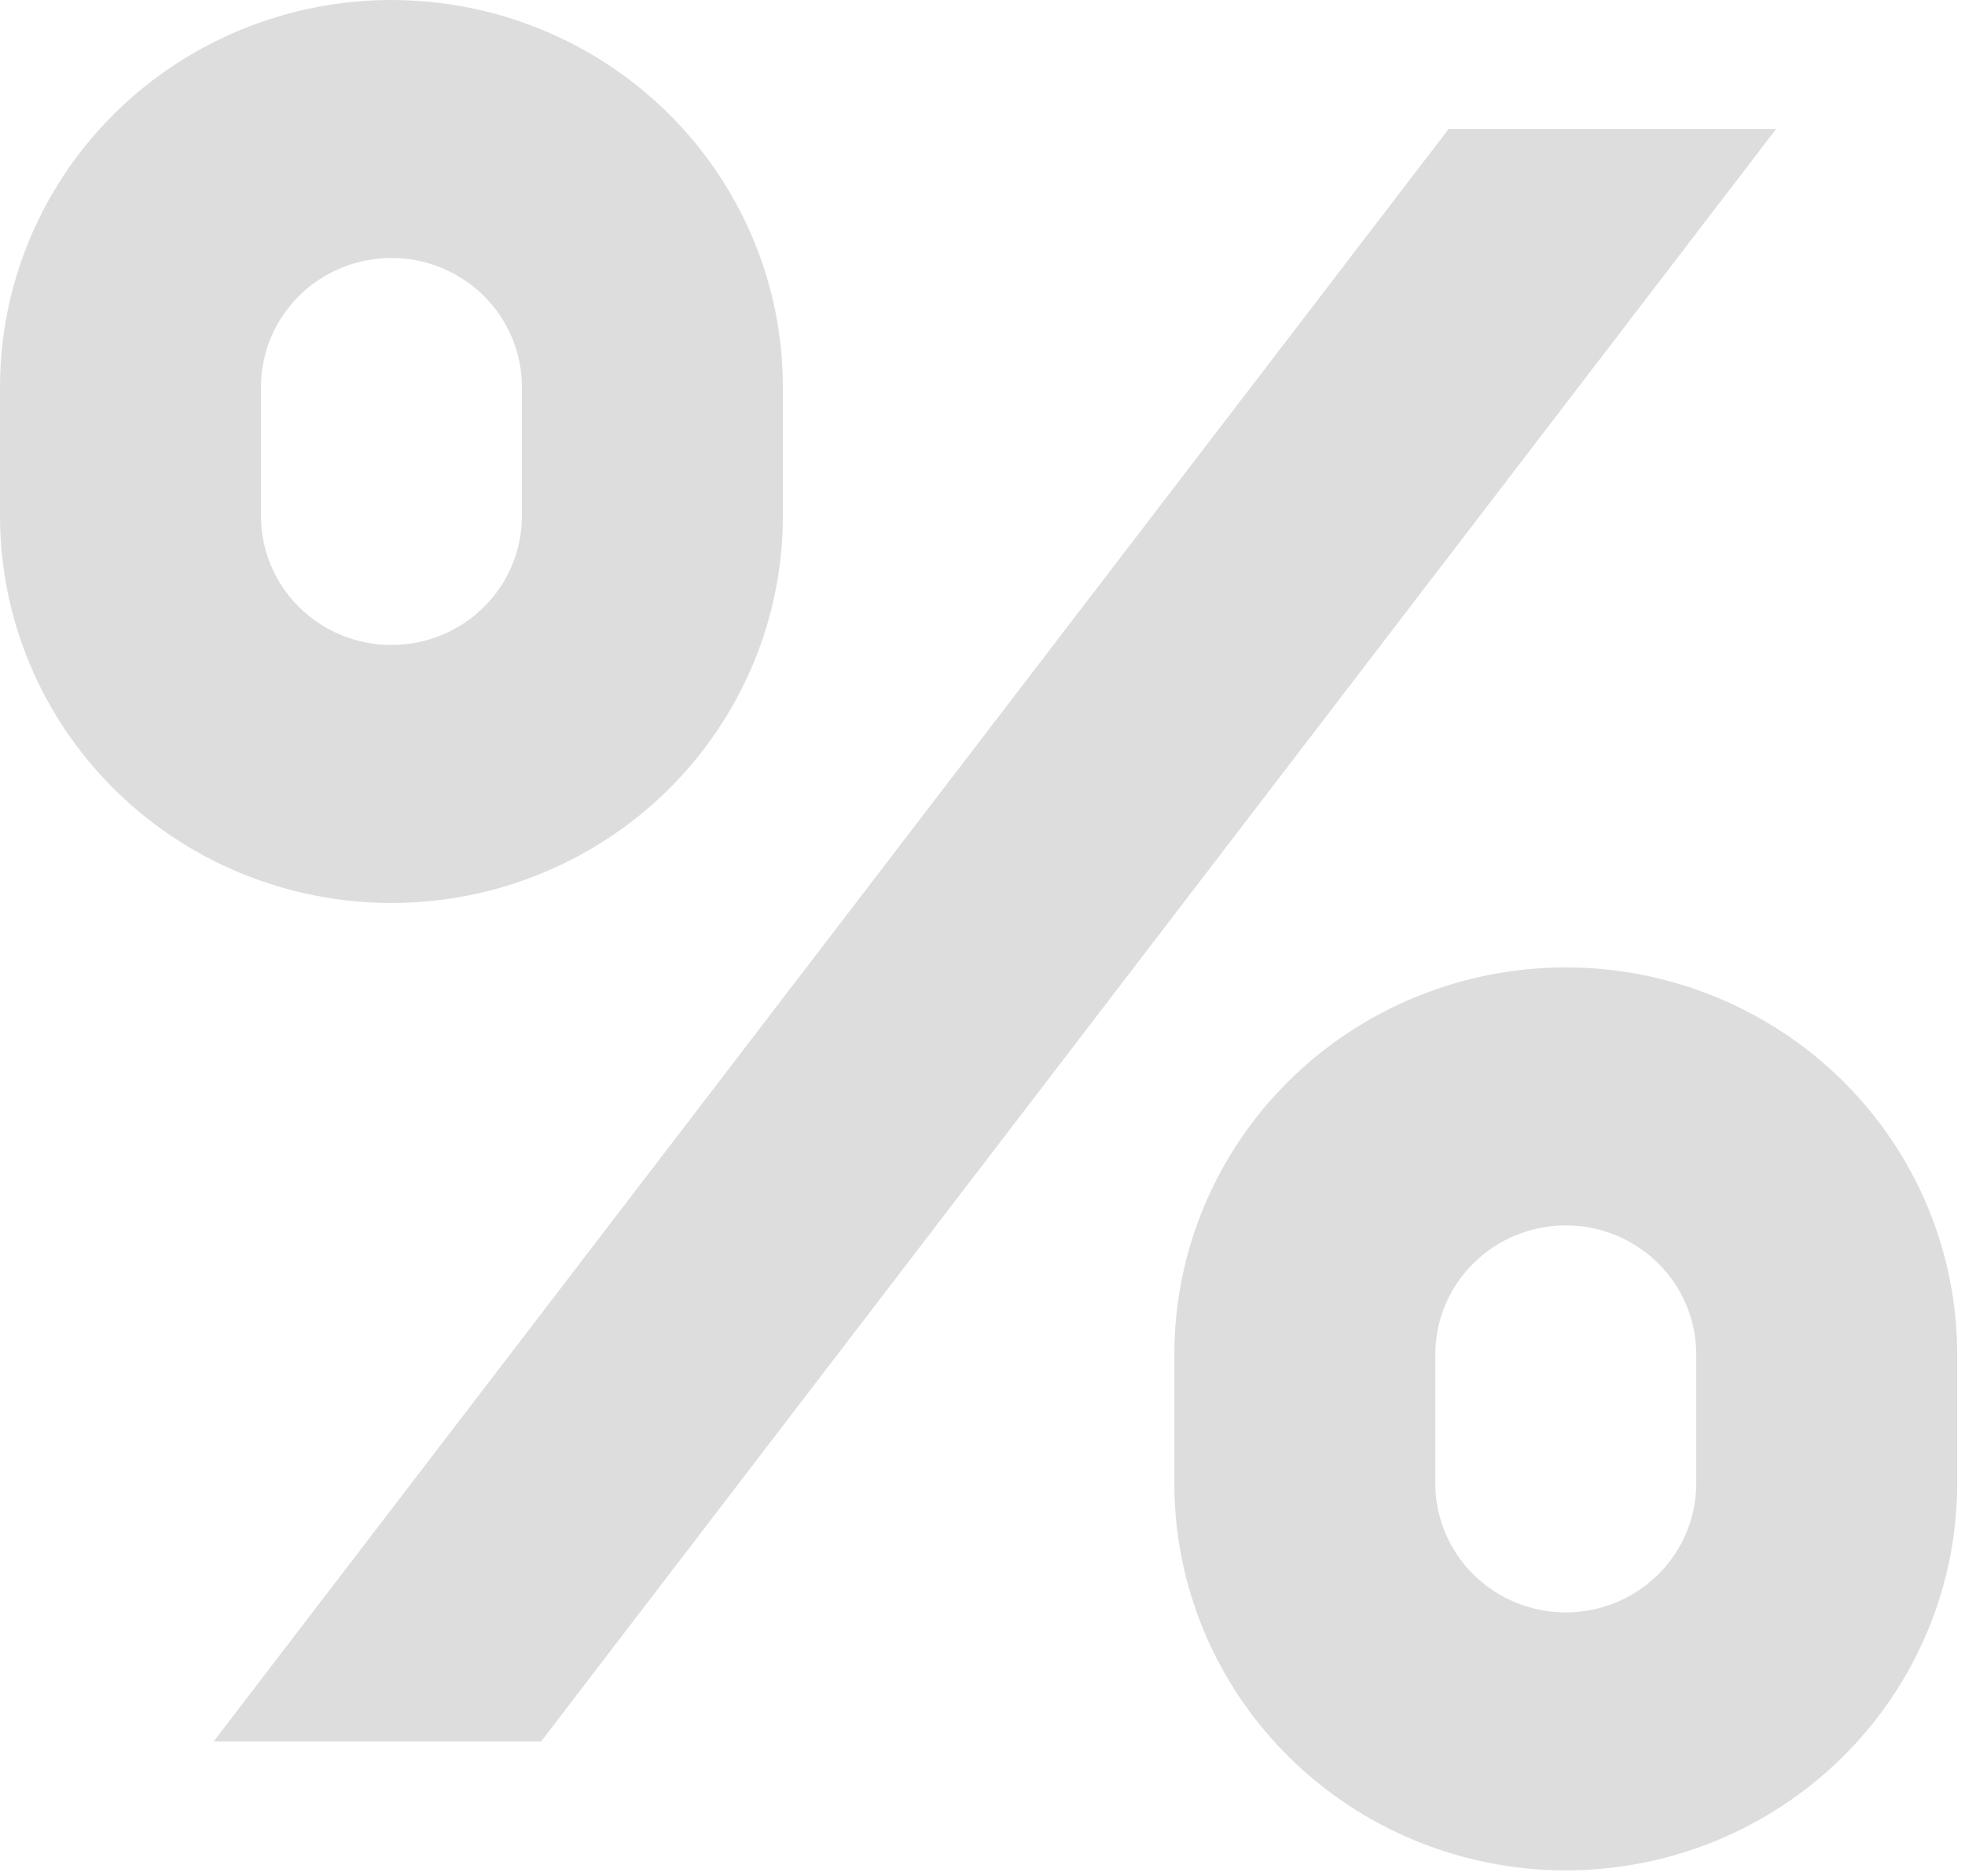 <?xml version="1.0" encoding="utf-8"?>
<svg xmlns="http://www.w3.org/2000/svg" fill="none" height="100%" overflow="visible" preserveAspectRatio="none" style="display: block;" viewBox="0 0 111 106" width="100%">
<g id="Group" opacity="0.15">
<path d="M22.112 51.013C27.977 51.013 33.601 48.709 37.748 44.609C41.895 40.509 44.224 34.948 44.224 29.15V21.863C44.224 16.064 41.895 10.504 37.748 6.403C33.601 2.303 27.977 0 22.112 0C16.248 0 10.623 2.303 6.476 6.403C2.33 10.504 0 16.064 0 21.863V29.15C0 34.948 2.33 40.509 6.476 44.609C10.623 48.709 16.248 51.013 22.112 51.013ZM14.741 21.863C14.741 19.93 15.518 18.076 16.9 16.709C18.282 15.343 20.157 14.575 22.112 14.575C24.067 14.575 25.942 15.343 27.324 16.709C28.706 18.076 29.483 19.93 29.483 21.863V29.15C29.483 31.083 28.706 32.937 27.324 34.303C25.942 35.67 24.067 36.438 22.112 36.438C20.157 36.438 18.282 35.67 16.9 34.303C15.518 32.937 14.741 31.083 14.741 29.15V21.863Z" fill="#1E1E1E" id="Vector"/>
<path d="M88.448 105.666C94.313 105.666 99.937 103.362 104.084 99.262C108.231 95.162 110.56 89.602 110.56 83.803V76.516C110.56 70.717 108.231 65.156 104.084 61.056C99.937 56.956 94.313 54.653 88.448 54.653C82.584 54.653 76.96 56.956 72.813 61.056C68.666 65.156 66.336 70.717 66.336 76.516V83.803C66.336 89.602 68.666 95.162 72.813 99.262C76.96 103.362 82.584 105.666 88.448 105.666ZM81.078 76.516C81.078 74.583 81.854 72.729 83.237 71.363C84.619 69.996 86.494 69.228 88.448 69.228C90.403 69.228 92.278 69.996 93.66 71.363C95.043 72.729 95.819 74.583 95.819 76.516V83.803C95.819 85.736 95.043 87.59 93.66 88.956C92.278 90.323 90.403 91.091 88.448 91.091C86.494 91.091 84.619 90.323 83.237 88.956C81.854 87.59 81.078 85.736 81.078 83.803V76.516Z" fill="#1E1E1E" id="Vector_2"/>
<path d="M81.833 7.284L12.07 98.378H30.57L100.333 7.284H81.833Z" fill="#1E1E1E" id="Vector_3"/>
</g>
</svg>